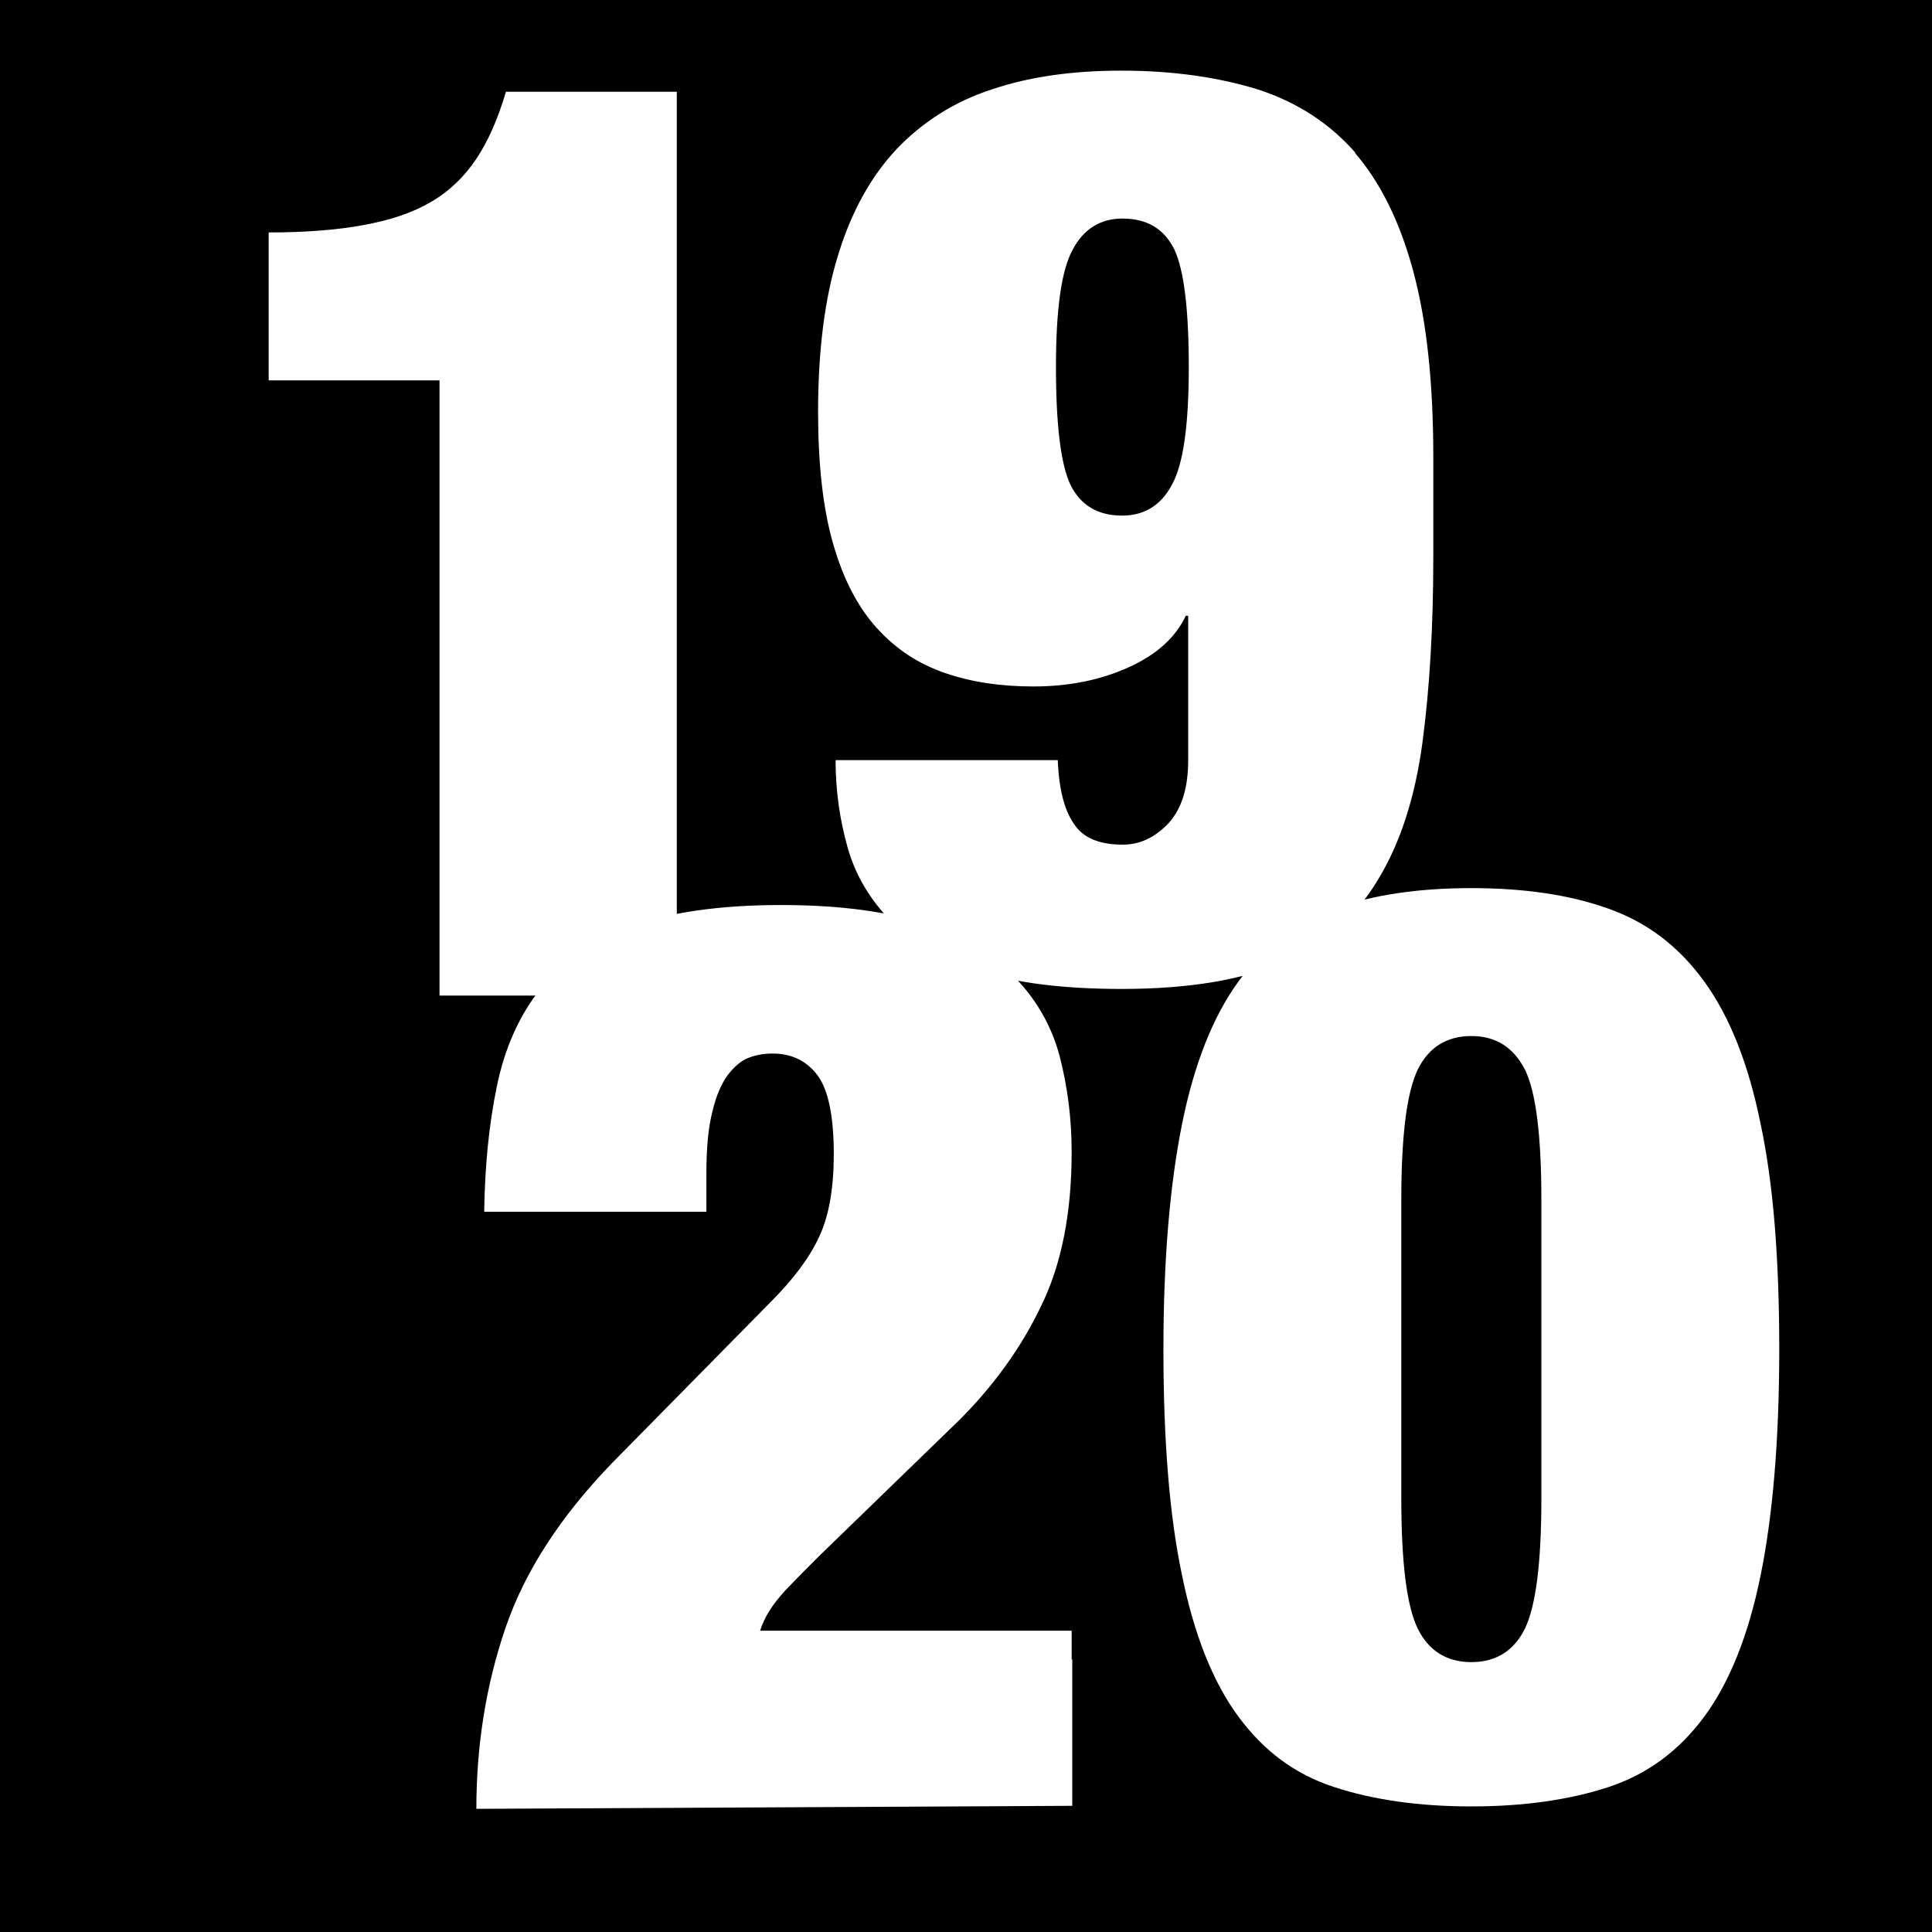 <?xml version="1.0" encoding="UTF-8"?>
<svg id="Layer_2" data-name="Layer 2" xmlns="http://www.w3.org/2000/svg" viewBox="0 0 32 32">
  <defs>
    <style>
      .cls-1 {
        fill: #fff;
      }
    </style>
  </defs>
  <g id="Layer_1-2" data-name="Layer 1">
    <rect width="32" height="32"/>
    <path class="cls-1" d="M17.77,27.49h-.02v-.48h-5.16c.07-.23.21-.44.41-.66.2-.21.39-.4.56-.57l2.33-2.26c.56-.56,1.02-1.19,1.35-1.88.34-.69.51-1.54.51-2.56,0-.56-.07-1.09-.2-1.59-.13-.49-.38-.93-.74-1.3-.36-.37-.85-.67-1.47-.88-.62-.21-1.42-.32-2.41-.32s-1.86.12-2.5.36c-.63.24-1.13.58-1.48,1.03-.35.44-.59.98-.72,1.61-.13.63-.2,1.32-.21,2.08h3.68v-.63c0-.42.03-.76.1-1.03.06-.26.15-.46.25-.6.11-.14.22-.24.35-.29.13-.05.26-.07.4-.07.31,0,.56.12.74.36.18.24.27.68.27,1.31,0,.56-.08,1.02-.24,1.36-.16.35-.43.71-.81,1.09l-2.62,2.66c-.86.89-1.45,1.8-1.77,2.74-.32.94-.48,1.94-.48,2.99l9.87-.05v-2.43Z"/>
    <path class="cls-1" d="M7.89,2.63c-.2.3-.45.54-.76.72-.31.18-.68.3-1.12.38-.44.08-.96.12-1.56.12v2.45h2.83v10.19h3.93V1.52h-2.83c-.13.44-.29.81-.49,1.11Z"/>
    <path class="cls-1" d="M22.45,2.53c-.43-.49-.97-.84-1.62-1.05-.65-.2-1.4-.31-2.26-.31-.8,0-1.52.1-2.14.31-.62.2-1.15.54-1.58.99-.43.46-.75,1.04-.97,1.76-.22.71-.33,1.58-.33,2.59,0,.87.08,1.6.25,2.19.17.59.41,1.05.73,1.4.32.35.69.59,1.13.74.44.15.92.22,1.46.22.59,0,1.12-.11,1.58-.32.46-.21.77-.49.94-.85h.04v2.39c0,.47-.11.81-.33,1.05-.22.23-.47.35-.75.35-.37,0-.63-.1-.78-.3-.18-.23-.28-.59-.3-1.1h-3.68c0,.51.07.99.2,1.45.13.46.37.86.72,1.22.35.35.82.63,1.44.82.61.2,1.41.3,2.38.3,1.11,0,2.01-.15,2.69-.45.68-.3,1.2-.76,1.56-1.37.37-.61.61-1.37.73-2.26.12-.9.18-1.92.18-3.08v-1.65c0-1.23-.11-2.25-.33-3.07-.22-.82-.54-1.47-.97-1.97ZM19.41,8.03c-.18.34-.46.51-.82.51-.41,0-.69-.17-.86-.51-.16-.34-.24-.99-.24-1.95s.09-1.61.28-1.95c.18-.34.46-.51.82-.51.41,0,.69.17.86.51.16.34.24.99.24,1.95s-.09,1.61-.28,1.95Z"/>
    <path class="cls-1" d="M28.23,16.26c-.42-.58-.94-.98-1.59-1.21-.64-.23-1.4-.34-2.27-.34s-1.63.11-2.27.34c-.64.23-1.17.63-1.59,1.21-.42.58-.73,1.36-.93,2.35-.2.99-.31,2.23-.31,3.74s.1,2.77.31,3.75c.2.98.51,1.76.93,2.33.42.57.94.96,1.59,1.17.64.21,1.4.32,2.27.32s1.63-.11,2.27-.32c.64-.21,1.17-.6,1.59-1.17.42-.57.73-1.35.93-2.33.2-.98.31-2.23.31-3.75s-.1-2.76-.31-3.74c-.2-.99-.51-1.77-.93-2.35ZM25.53,24.82c0,1.06-.09,1.77-.27,2.15-.18.37-.48.56-.89.56s-.71-.19-.89-.56c-.18-.37-.27-1.09-.27-2.15v-4.95c0-1.06.09-1.77.27-2.15.18-.37.48-.56.89-.56s.7.19.89.56c.18.37.27,1.09.27,2.15v4.95Z"/>
  </g>
</svg>